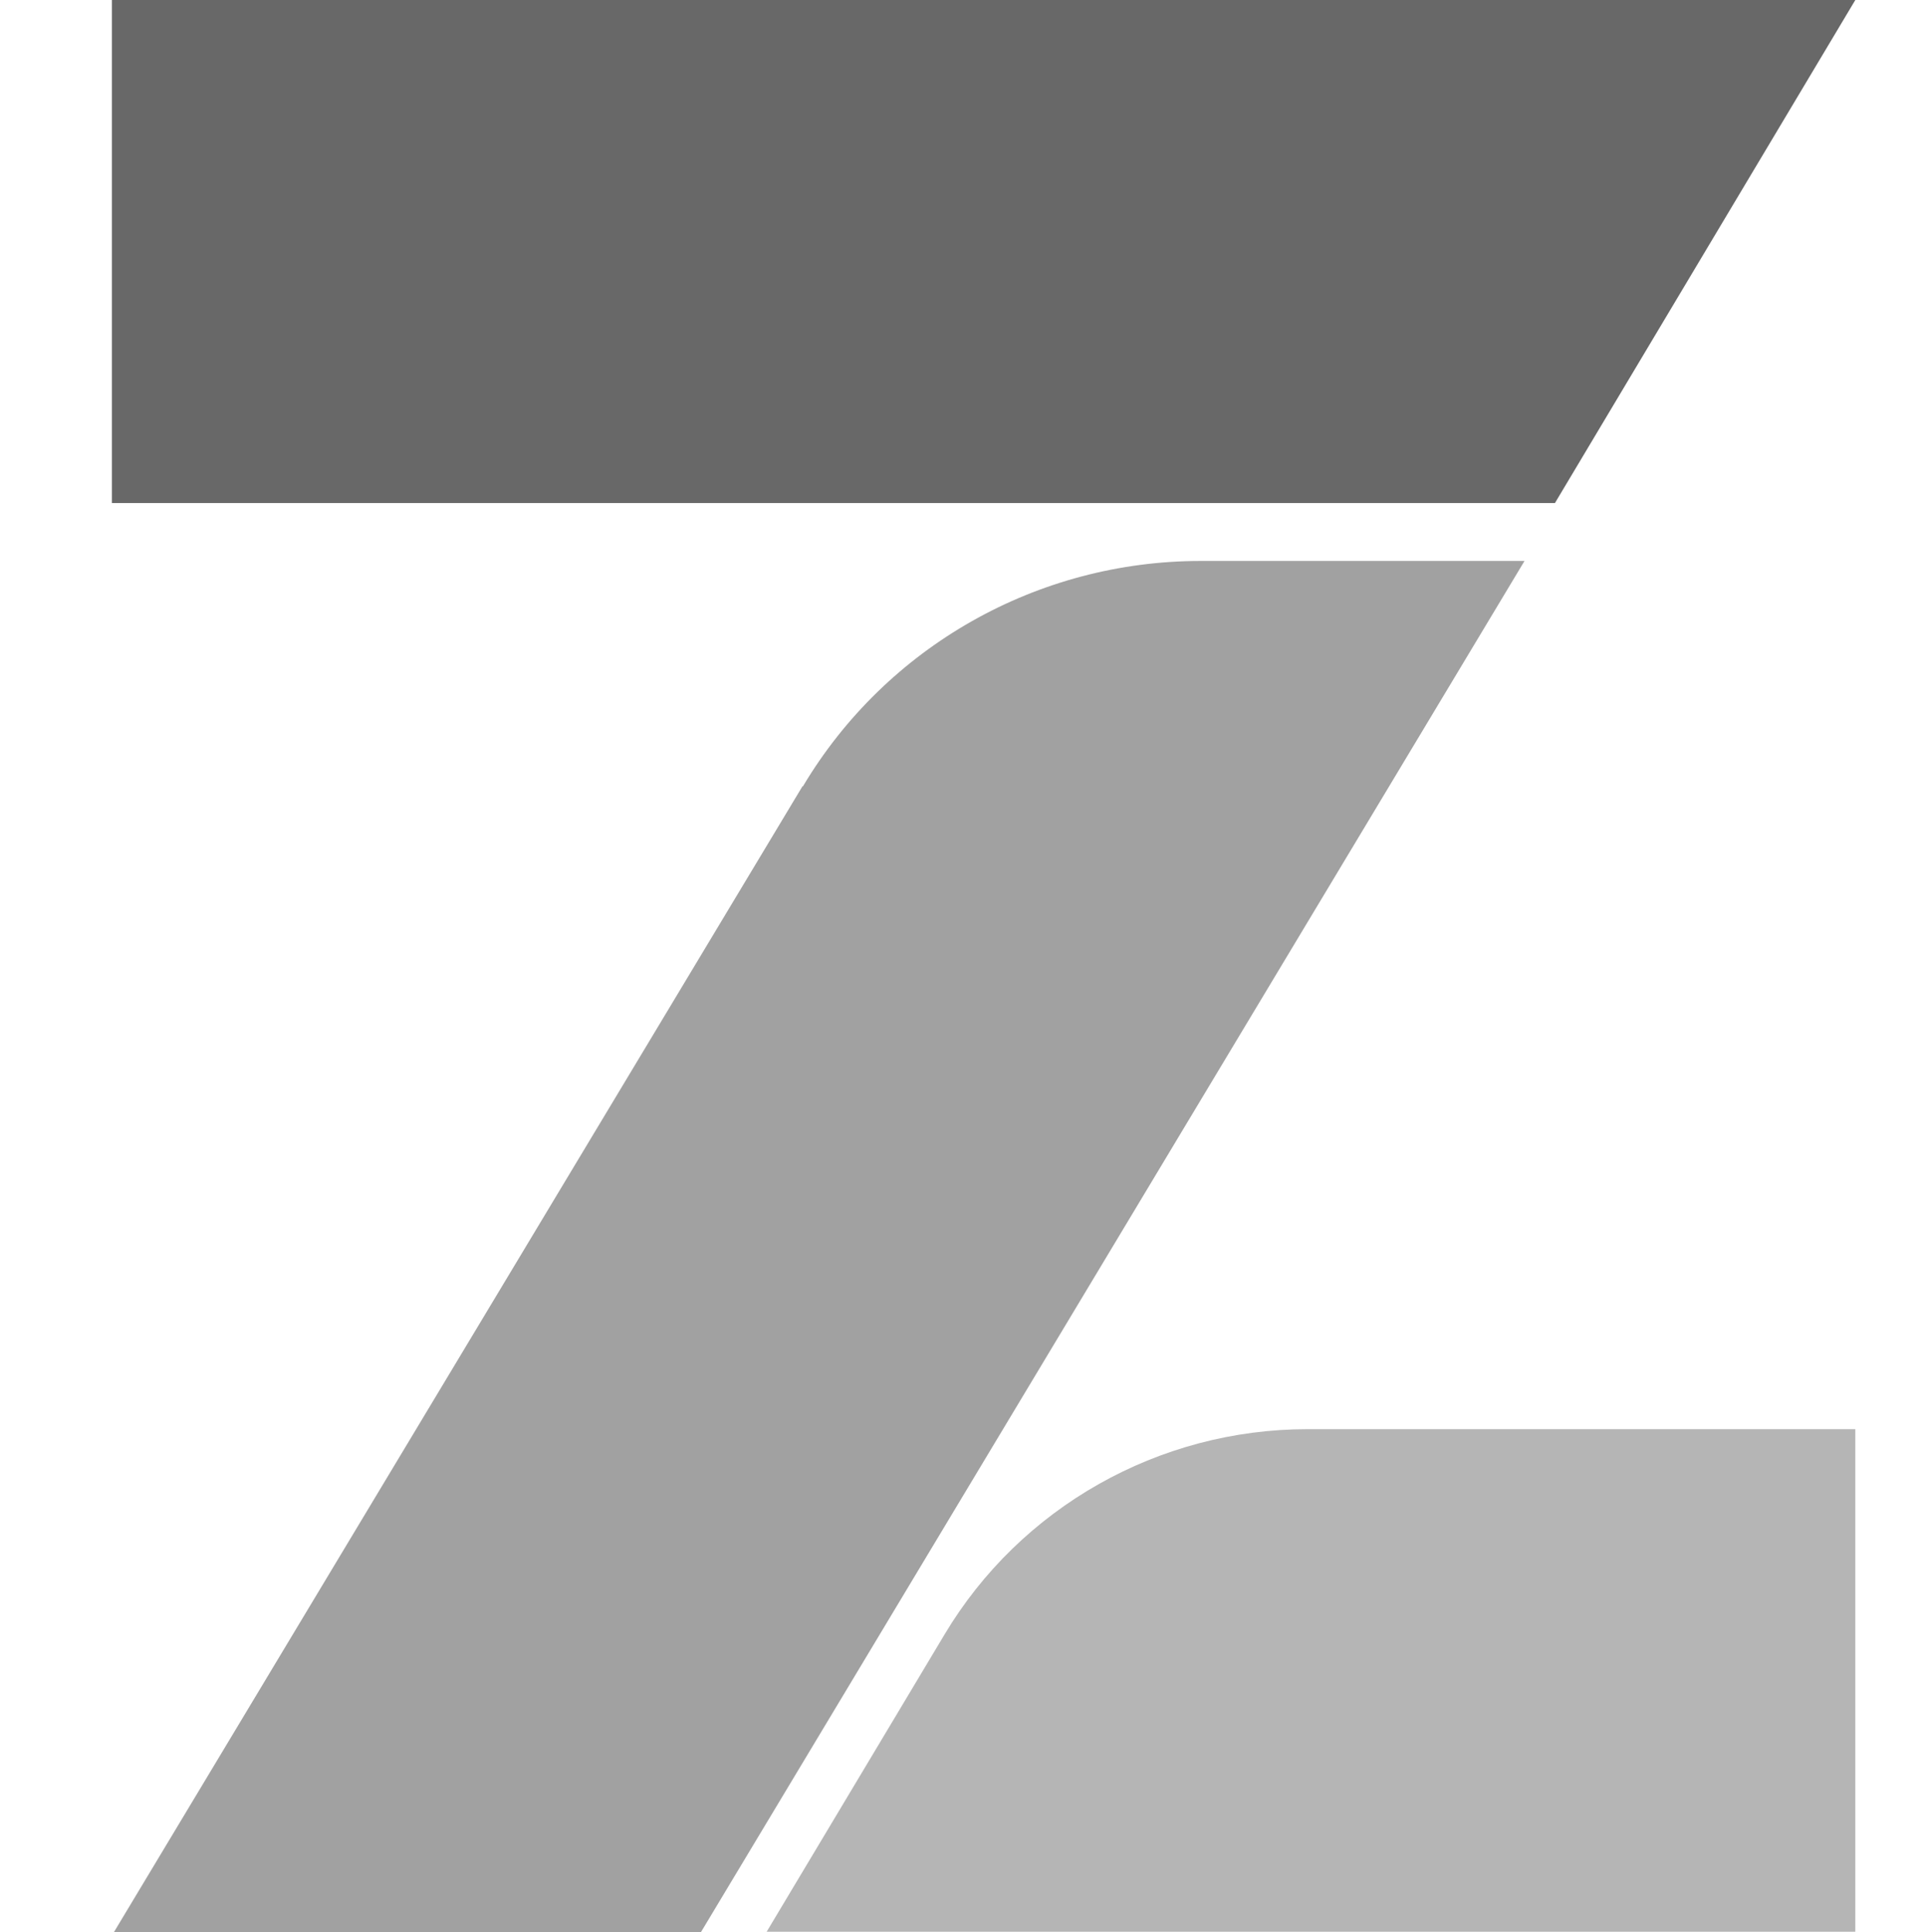 <?xml version="1.0" encoding="UTF-8"?>
<svg id="Layer_1" data-name="Layer 1" xmlns="http://www.w3.org/2000/svg" viewBox="0 0 39.24 39.37">
  <defs>
    <style>
      .cls-1 {
        fill: #686868;
      }

      .cls-2 {
        fill: #a1a1a1;
      }

      .cls-3 {
        fill: #b5b5b5;
      }
    </style>
  </defs>
  <g id="OpenZeppelin">
    <path class="cls-3" d="m37.8,39.37v-10.25h-11.16c-3.03,0-5.85,1.59-7.4,4.19l-3.62,6.05h22.18Z"/>
    <polygon class="cls-1" points="2.28 0 2.28 10.25 31.68 10.25 37.8 0 2.28 0"/>
    <path class="cls-2" d="m16.35,16.02L2.32,39.37h11.96L31.06,11.43h-6.6c-3.32,0-6.4,1.74-8.1,4.59Z"/>
  </g>
</svg>